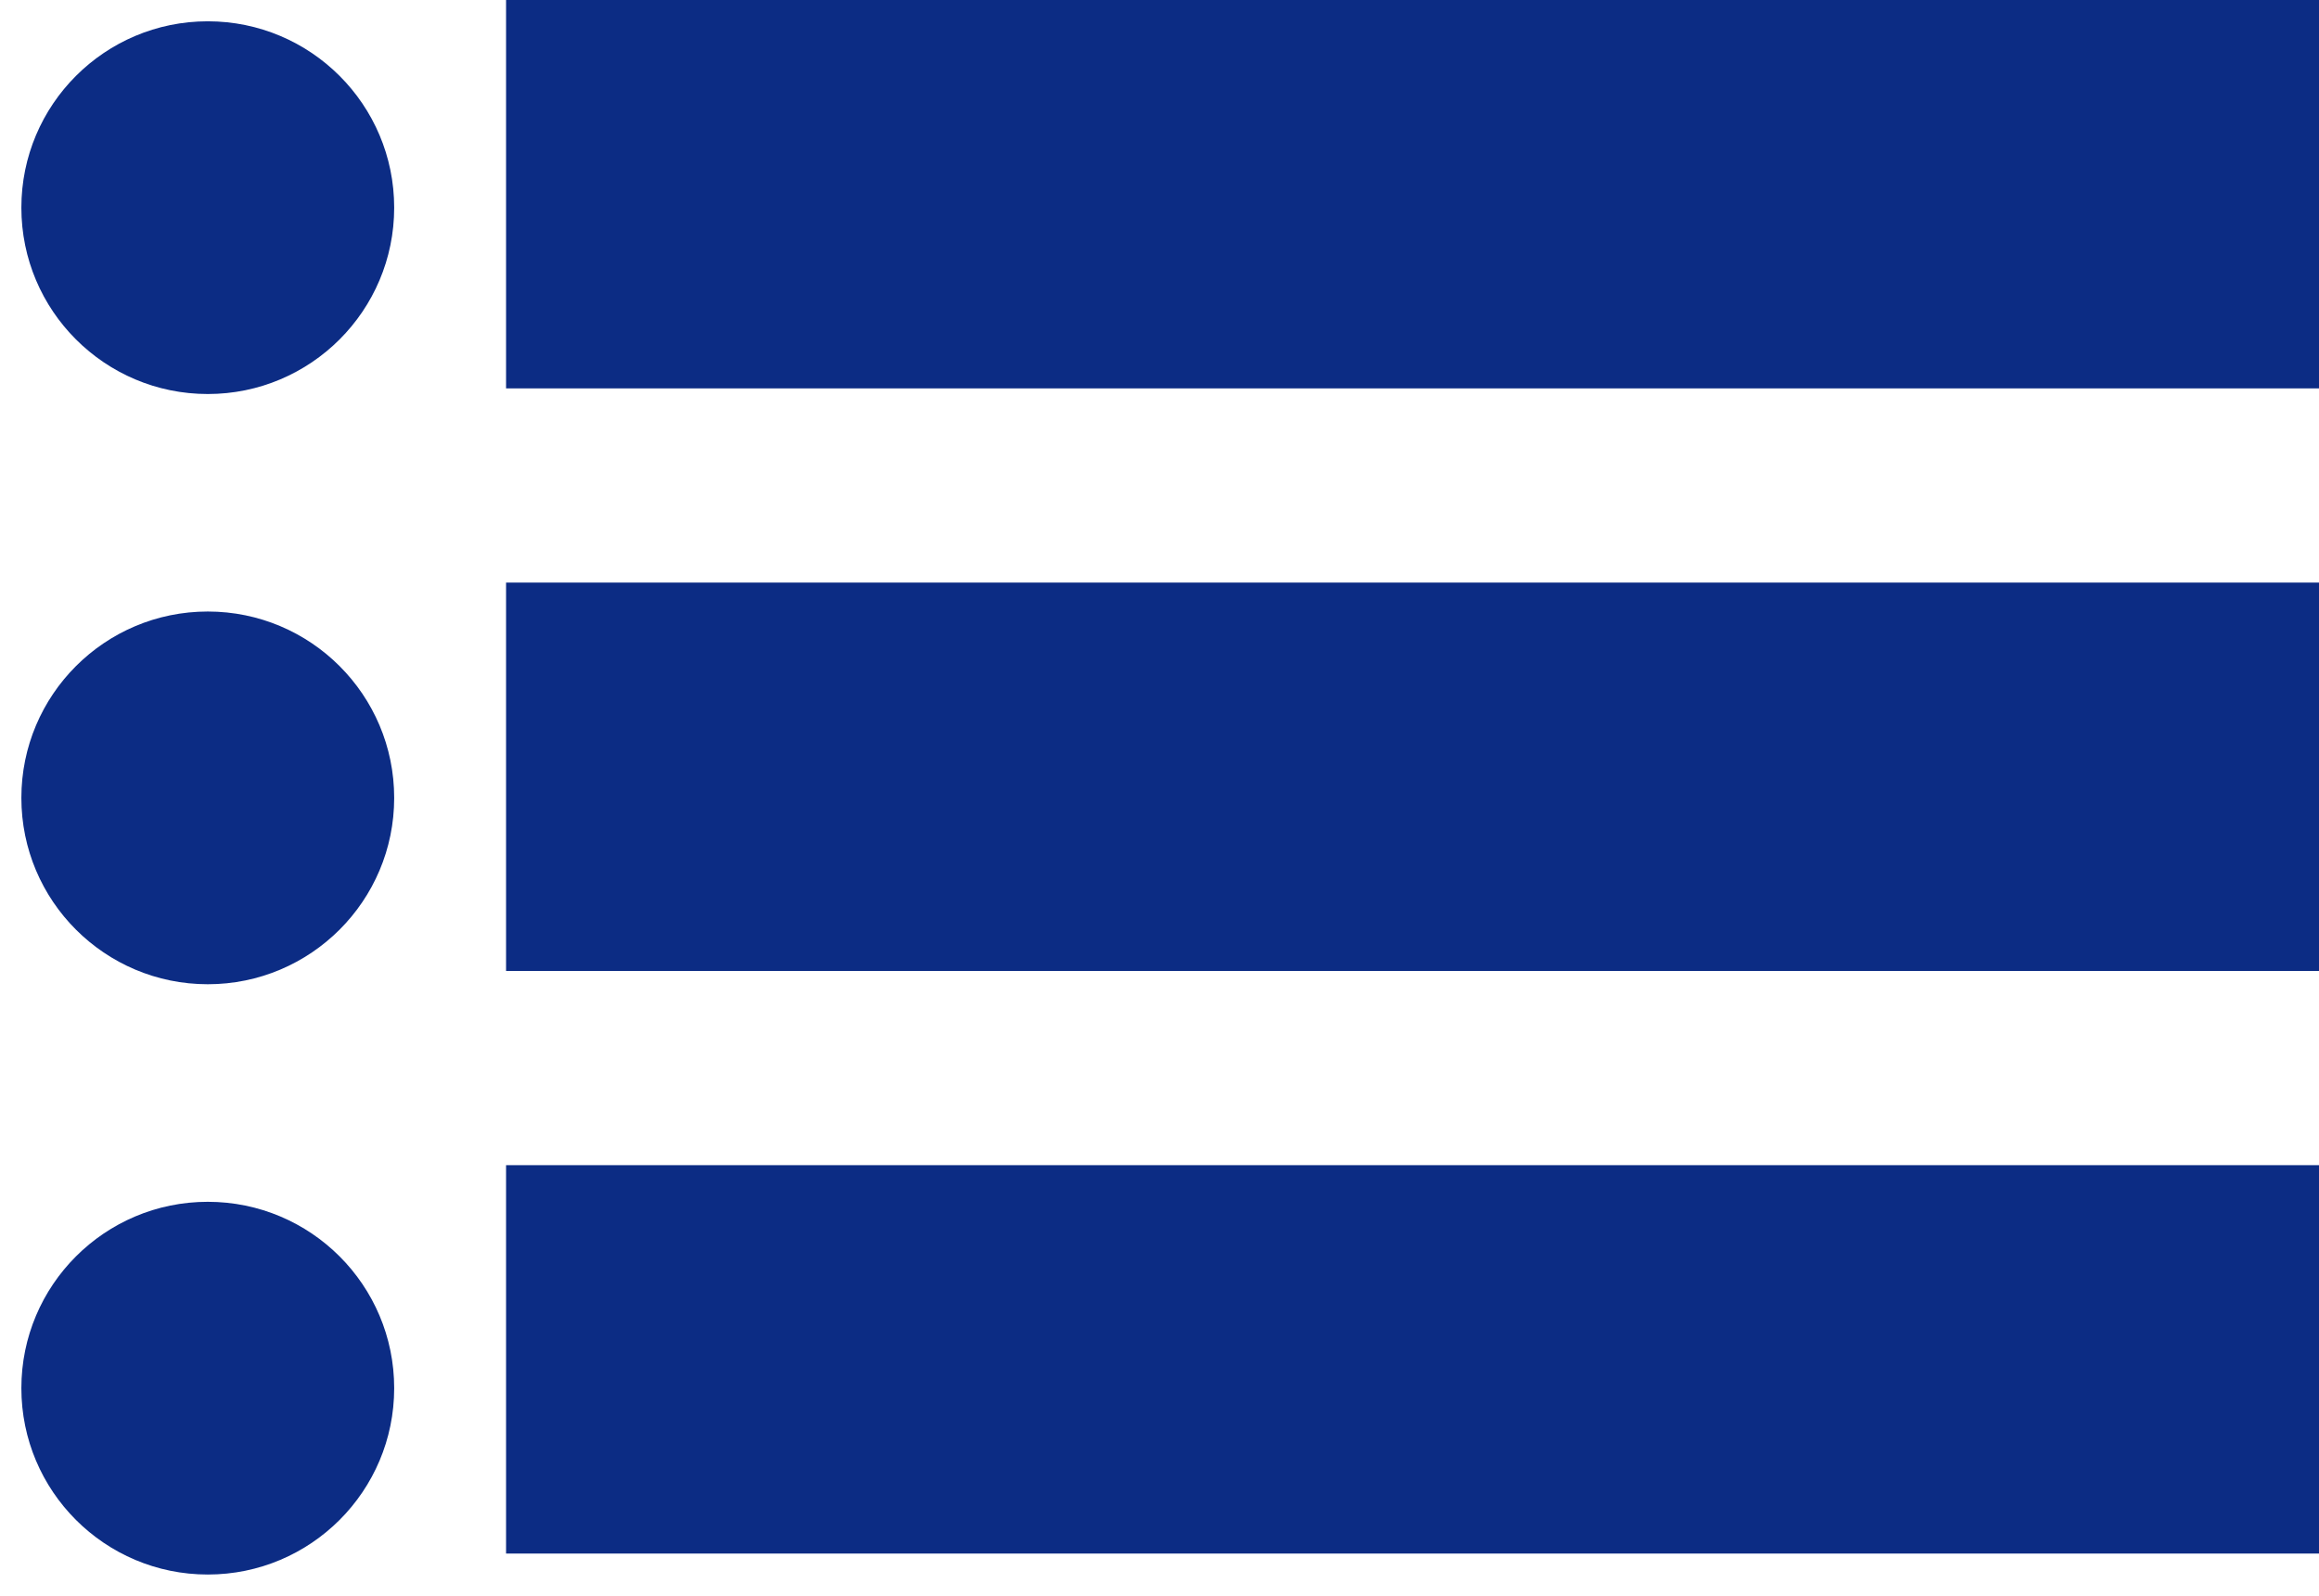 <?xml version="1.0" encoding="UTF-8"?>
<!-- Generator: Adobe Illustrator 27.3.1, SVG Export Plug-In . SVG Version: 6.00 Build 0)  -->
<svg xmlns="http://www.w3.org/2000/svg" xmlns:xlink="http://www.w3.org/1999/xlink" version="1.1" id="Layer_1" x="0px" y="0px" viewBox="0 0 35.816 24.654" style="enable-background:new 0 0 35.816 24.654;" xml:space="preserve">
<g id="Group_5608" transform="translate(-932.184 -2609)">
	<g id="Group_5606" transform="translate(932.184 2609)">
		<circle id="Ellipse_194" style="fill:#0C2C84;" cx="3.209" cy="3.208" r="2.879"></circle>
		<rect id="Rectangle_2670" x="7.816" style="fill:#0C2C84;" width="28" height="6"></rect>
	</g>
	<g id="Group_5606-2" transform="translate(932.184 2618.118)">
		<circle id="Ellipse_194-2" style="fill:#0C2C84;" cx="3.209" cy="3.208" r="2.879"></circle>
		<rect id="Rectangle_2670-2" x="7.816" y="-0.118" style="fill:#0C2C84;" width="28" height="6"></rect>
	</g>
	<g id="Group_5606-3" transform="translate(932.184 2627.237)">
		<circle id="Ellipse_194-3" style="fill:#0C2C84;" cx="3.209" cy="3.208" r="2.879"></circle>
		<rect id="Rectangle_2670-3" x="7.816" y="-0.237" style="fill:#0C2C84;" width="28" height="6"></rect>
	</g>
</g>
</svg>
